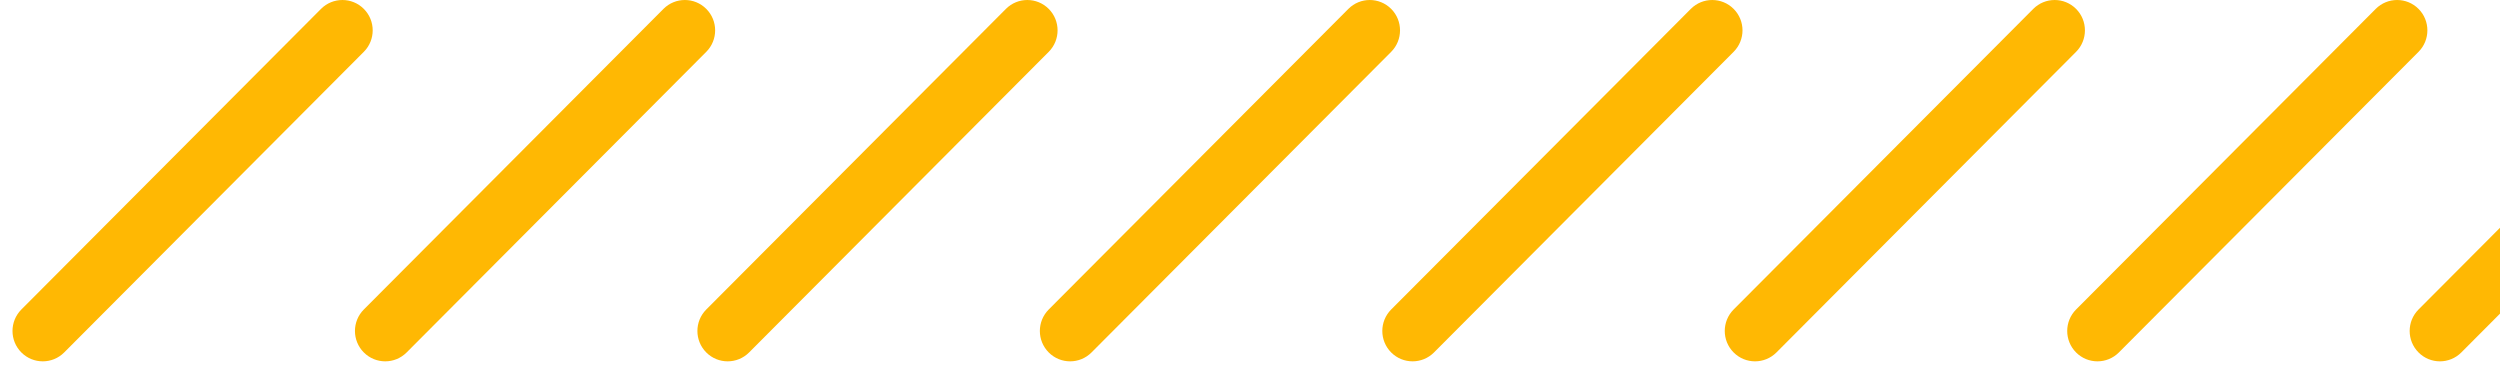 <svg width="104" height="16" viewBox="0 0 104 16" fill="none" xmlns="http://www.w3.org/2000/svg">
<path fill-rule="evenodd" clip-rule="evenodd" d="M0.889 12.875C0.397 13.369 0.397 14.168 0.889 14.662C1.381 15.155 2.178 15.155 2.67 14.662L15.135 2.156C15.627 1.663 15.627 0.863 15.135 0.37C14.643 -0.123 13.846 -0.123 13.354 0.37L0.889 12.875ZM15.135 12.875C14.643 13.369 14.643 14.168 15.135 14.662C15.627 15.155 16.424 15.155 16.916 14.662L29.381 2.156C29.873 1.663 29.873 0.863 29.381 0.37C28.889 -0.123 28.092 -0.123 27.6 0.37L15.135 12.875ZM29.381 14.662C28.889 14.168 28.889 13.369 29.381 12.875L41.846 0.37C42.338 -0.123 43.135 -0.123 43.627 0.37C44.118 0.863 44.118 1.663 43.627 2.156L31.162 14.662C30.67 15.155 29.872 15.155 29.381 14.662ZM43.627 12.875C43.135 13.369 43.135 14.168 43.627 14.662C44.118 15.155 44.916 15.155 45.407 14.662L57.873 2.156C58.364 1.663 58.364 0.863 57.873 0.37C57.381 -0.123 56.584 -0.123 56.092 0.37L43.627 12.875ZM57.873 14.662C57.381 14.168 57.381 13.369 57.873 12.875L70.338 0.37C70.83 -0.123 71.627 -0.123 72.119 0.37C72.611 0.863 72.611 1.663 72.119 2.156L59.654 14.662C59.162 15.155 58.364 15.155 57.873 14.662ZM72.119 12.875C71.627 13.369 71.627 14.168 72.119 14.662C72.61 15.155 73.408 15.155 73.9 14.662L86.365 2.156C86.856 1.663 86.856 0.863 86.365 0.37C85.873 -0.123 85.076 -0.123 84.584 0.37L72.119 12.875ZM86.365 14.662C85.873 14.168 85.873 13.369 86.365 12.875L98.83 0.37C99.322 -0.123 100.119 -0.123 100.611 0.37C101.102 0.863 101.102 1.663 100.611 2.156L88.145 14.662C87.654 15.155 86.856 15.155 86.365 14.662ZM100.611 12.875C100.119 13.369 100.119 14.168 100.611 14.662C101.102 15.155 101.9 15.155 102.391 14.662L114.857 2.156C115.348 1.663 115.348 0.863 114.857 0.37C114.365 -0.123 113.568 -0.123 113.076 0.37L100.611 12.875ZM114.857 14.662C114.365 14.168 114.365 13.369 114.857 12.875L127.322 0.37C127.814 -0.123 128.611 -0.123 129.103 0.37C129.594 0.863 129.594 1.663 129.103 2.156L116.637 14.662C116.146 15.155 115.348 15.155 114.857 14.662ZM129.103 12.875C128.611 13.369 128.611 14.168 129.103 14.662C129.594 15.155 130.392 15.155 130.883 14.662L143.349 2.156C143.84 1.663 143.84 0.863 143.349 0.37C142.857 -0.123 142.06 -0.123 141.568 0.37L129.103 12.875Z" fill="#FFB803"/>
</svg>
